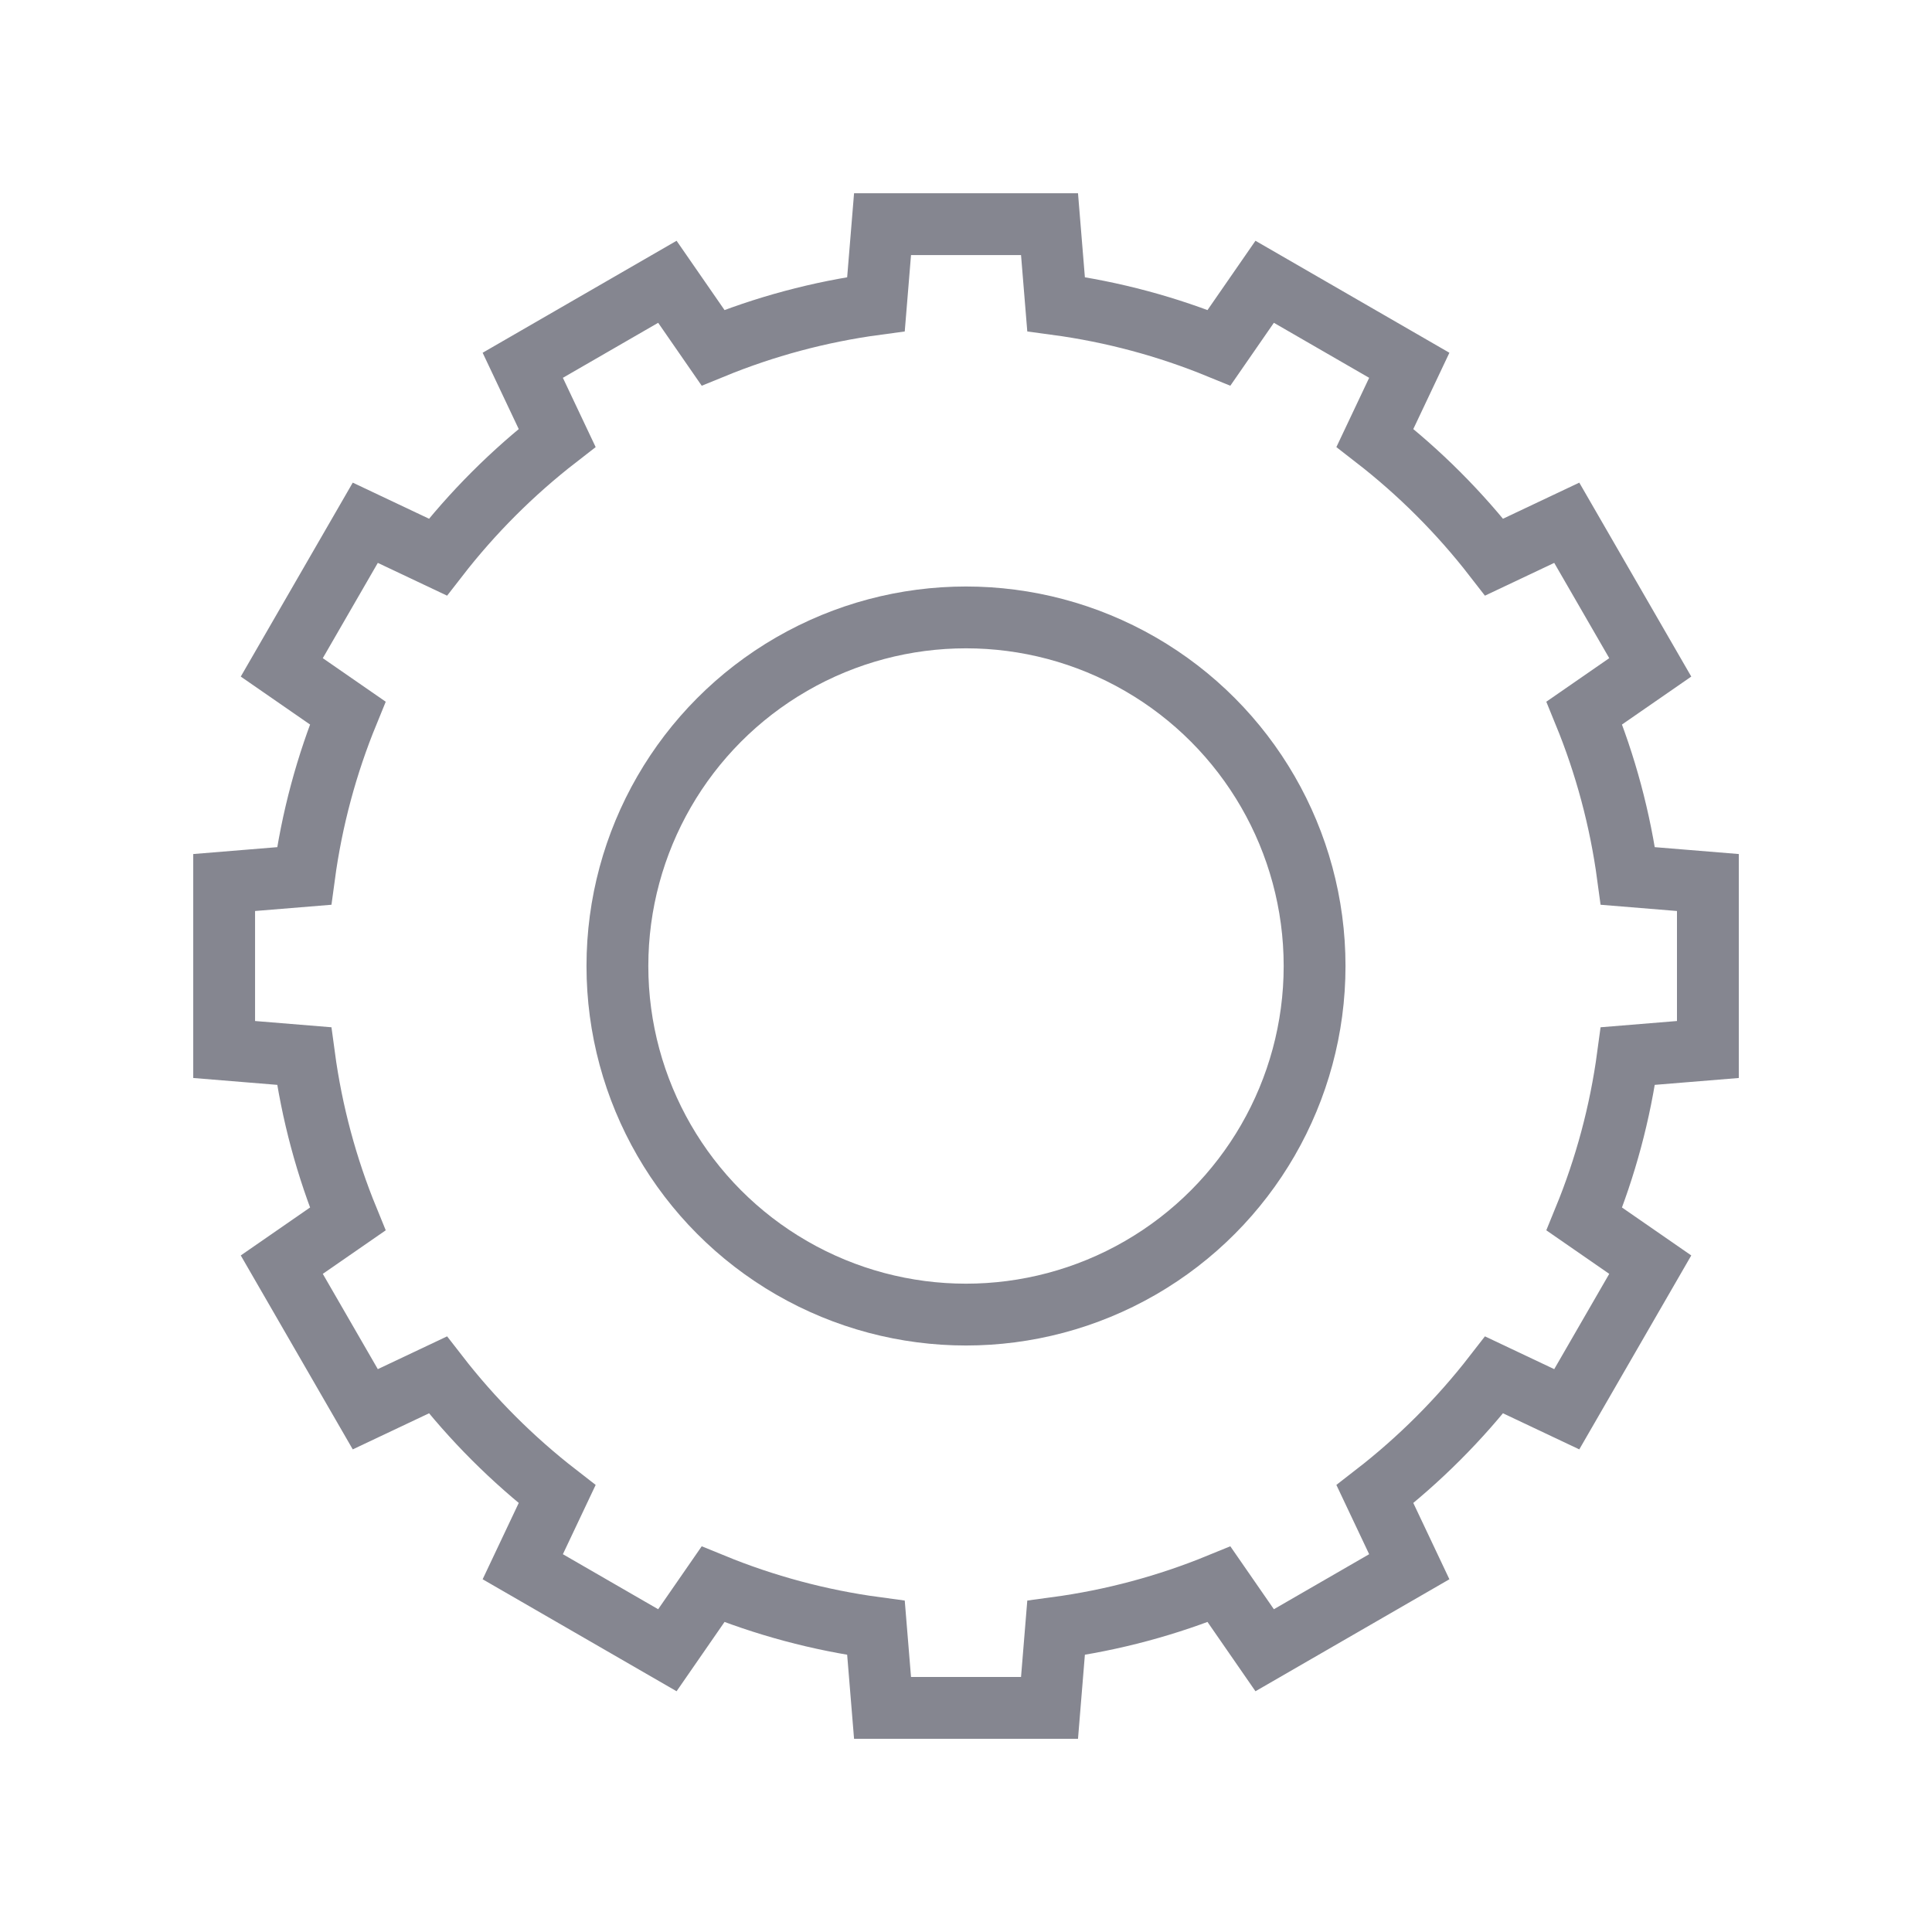 <?xml version="1.0" encoding="UTF-8"?>
<svg id="Layer_1" data-name="Layer 1" xmlns="http://www.w3.org/2000/svg" viewBox="0 0 1000 1000">
  <defs>
    <style>
      .cls-1 {
        fill: none;
        stroke: #858690;
        stroke-width: 32px;
      }
    </style>
  </defs>
  <path class="cls-1" d="M884,543.22v-86.43l-41.41-3.39c-3.97-29.45-11.65-57.73-22.55-84.35l34.13-23.62-43.22-74.85-37.58,17.78c-17.89-23.08-38.64-43.82-61.71-61.71l17.78-37.58-74.85-43.22-23.62,34.13c-26.62-10.9-54.89-18.58-84.35-22.55l-3.39-41.41h-86.43l-3.4,41.41c-29.45,3.97-57.73,11.65-84.35,22.55l-23.62-34.13-74.85,43.22,17.78,37.58c-23.07,17.89-43.82,38.64-61.71,61.71l-37.58-17.78-43.22,74.85,34.13,23.62c-10.9,26.62-18.58,54.89-22.55,84.35l-41.41,3.39v86.43l41.41,3.39c3.97,29.45,11.65,57.73,22.55,84.35l-34.13,23.62,43.22,74.85,37.58-17.78c17.89,23.08,38.64,43.82,61.71,61.71l-17.78,37.58,74.85,43.22,23.62-34.13c26.62,10.9,54.89,18.58,84.35,22.55l3.4,41.41h86.43l3.39-41.41c29.46-3.97,57.73-11.65,84.35-22.55l23.62,34.13,74.85-43.22-17.78-37.58c23.08-17.89,43.82-38.64,61.71-61.71l37.58,17.78,43.22-74.85-34.13-23.62c10.9-26.62,18.58-54.89,22.55-84.35l41.41-3.39Z"/>
  <circle class="cls-1" cx="500" cy="500" r="180.43"/>
</svg>